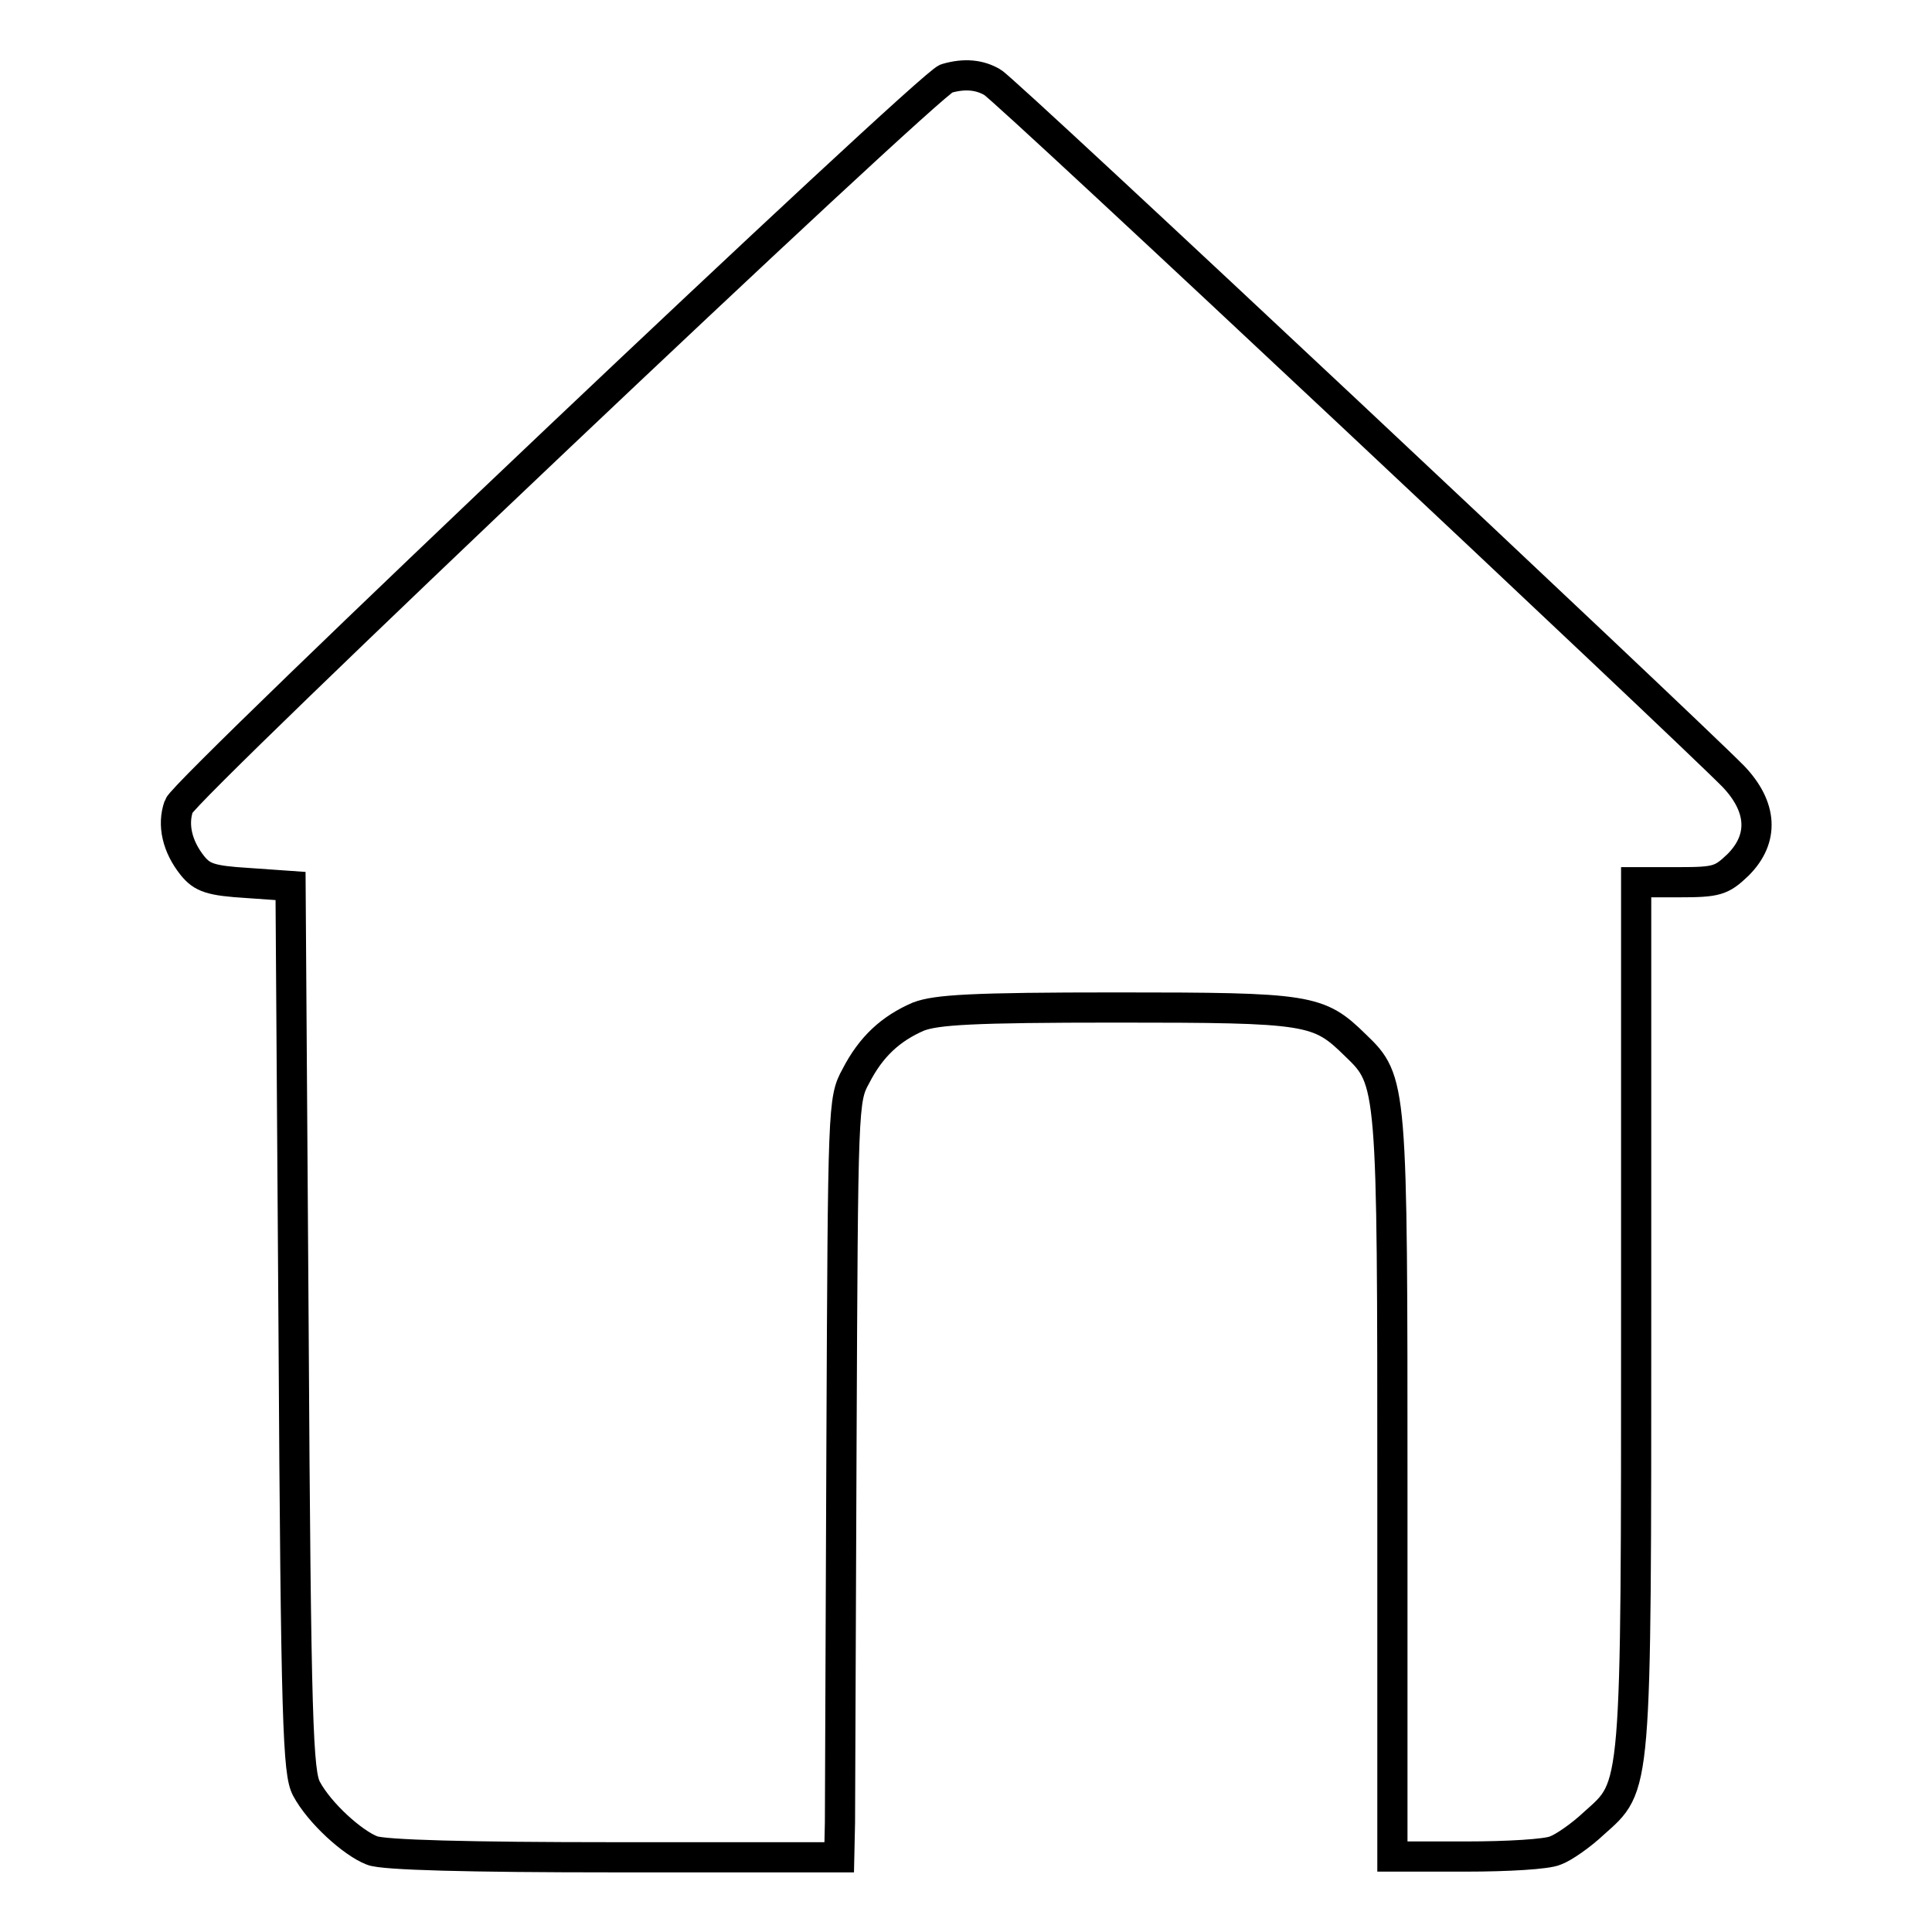 <?xml version="1.0" encoding="utf-8"?>
<!-- Svg Vector Icons : http://www.onlinewebfonts.com/icon -->
<!DOCTYPE svg PUBLIC "-//W3C//DTD SVG 1.1//EN" "http://www.w3.org/Graphics/SVG/1.1/DTD/svg11.dtd">
<svg version="1.1" xmlns="http://www.w3.org/2000/svg" xmlns:xlink="http://www.w3.org/1999/xlink" x="0px" y="0px" viewBox="0 0 256 256" enable-background="new 0 0 256 256" xml:space="preserve">
<g><g><g><path stroke-width="4" fill-opacity="0" stroke="#000000"  d="M125.4,10.4c-2.2,0.6-100.9,94.1-101.7,96.4c-0.9,2.5-0.2,5.4,1.8,7.9c1.3,1.6,2.4,2,7.3,2.3l5.7,0.4l0.4,58.6c0.3,52.7,0.6,58.9,1.7,61c1.7,3.2,6.1,7.2,8.7,8.2c1.4,0.6,12.9,0.9,32.1,0.9h29.8l0.1-4.6c0-2.4,0.1-25,0.2-50.1c0.2-45,0.2-45.7,1.9-48.8c2-3.9,4.6-6.3,8.3-7.9c2.4-0.9,7-1.2,26.2-1.2c25.7,0,26.8,0.2,31.7,5c4.9,4.7,4.9,5,4.9,59V246h9.8c5.4,0,10.7-0.3,11.8-0.8c1.1-0.4,3.4-2,5.1-3.6c5.7-5.1,5.6-3.5,5.6-67.8v-56.9h5.6c5.1,0,5.7-0.2,7.9-2.3c3.5-3.5,3.2-7.7-0.6-11.7c-6.6-6.7-96.6-91.2-98.2-92C129.8,9.9,127.8,9.7,125.4,10.4z"/></g></g></g>
</svg>